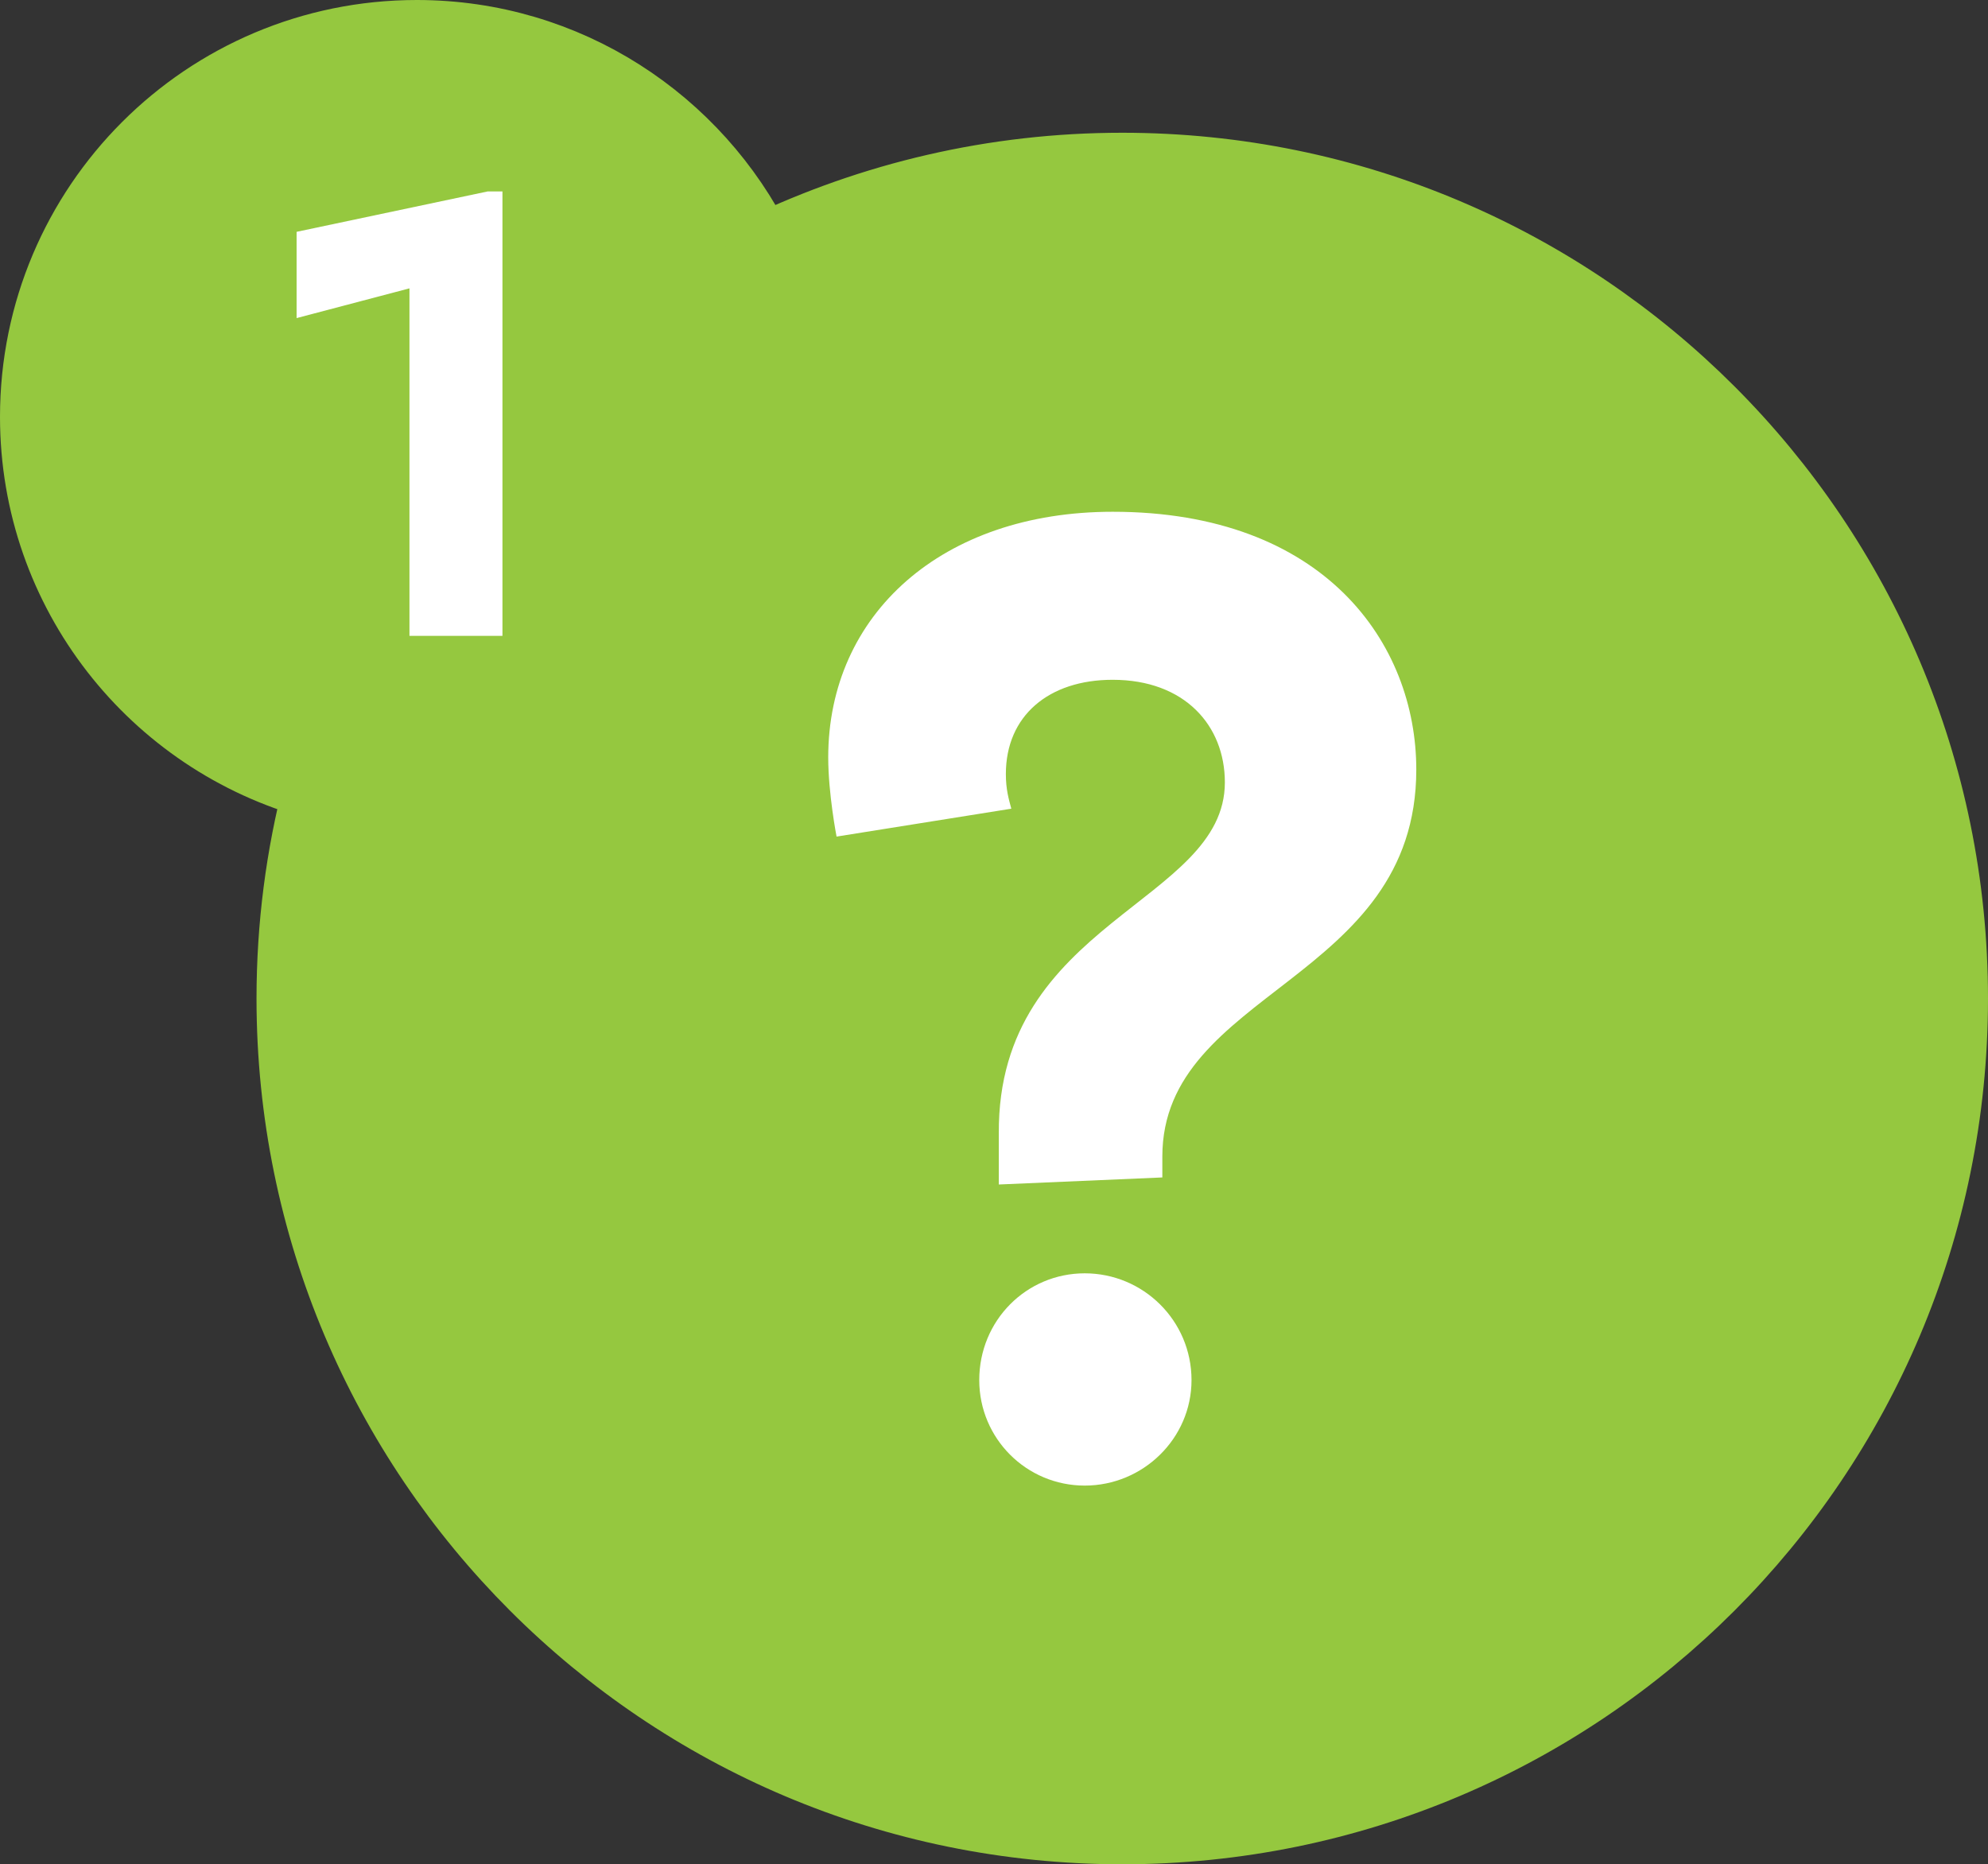 <!-- Generator: Adobe Illustrator 24.0.3, SVG Export Plug-In  -->
<svg version="1.1" xmlns="http://www.w3.org/2000/svg" xmlns:xlink="http://www.w3.org/1999/xlink" x="0px" y="0px" width="62px"
	 height="58.14px" viewBox="0 0 62 58.14" style="enable-background:new 0 0 62 58.14;" xml:space="preserve">
<rect x="0" y="0" width="62" height="58.14" fill="#333333" stroke="none"/>
<style type="text/css">
	.st0{fill:#95C83F;stroke:#95C83F;stroke-width:2;stroke-miterlimit:10;}
	.st1{fill:#FFFFFF;}
</style>
<defs>
</defs>
<path class="st0" d="M35,5.14c-4.03,0-7.84,0.92-11.25,2.55C21.79,3.73,17.72,1,13,1C6.37,1,1,6.37,1,13
	c0,5.53,3.75,10.18,8.84,11.56C9.29,26.67,9,28.87,9,31.14c0,14.36,11.64,26,26,26c14.36,0,26-11.64,26-26
	C61,16.78,49.36,5.14,35,5.14z"/>
<g>
	<g>
		<path class="st1" d="M44.17,24c0,6.62-7.92,6.88-7.92,12.07v0.65l-5.1,0.22v-1.6c-0.04-6.62,7.05-7.18,7.05-10.94
			c0-1.77-1.25-3.2-3.5-3.2c-1.99,0-3.33,1.12-3.33,2.94c0,0.48,0.09,0.78,0.17,1.08l-5.45,0.87c0,0-0.26-1.34-0.26-2.47
			c0-4.46,3.55-7.66,8.87-7.66C41.31,15.96,44.17,20.07,44.17,24z M37.16,43.04c0,1.82-1.51,3.29-3.33,3.29s-3.29-1.47-3.29-3.29
			c0-1.86,1.47-3.33,3.29-3.33S37.16,41.18,37.16,43.04z"/>
	</g>
	<g>
		<path class="st1" d="M12.78,8.99L9.25,9.92V7.23l5.96-1.26h0.46v13.86h-2.9V8.99z"/>
	</g>
</g>
</svg>
